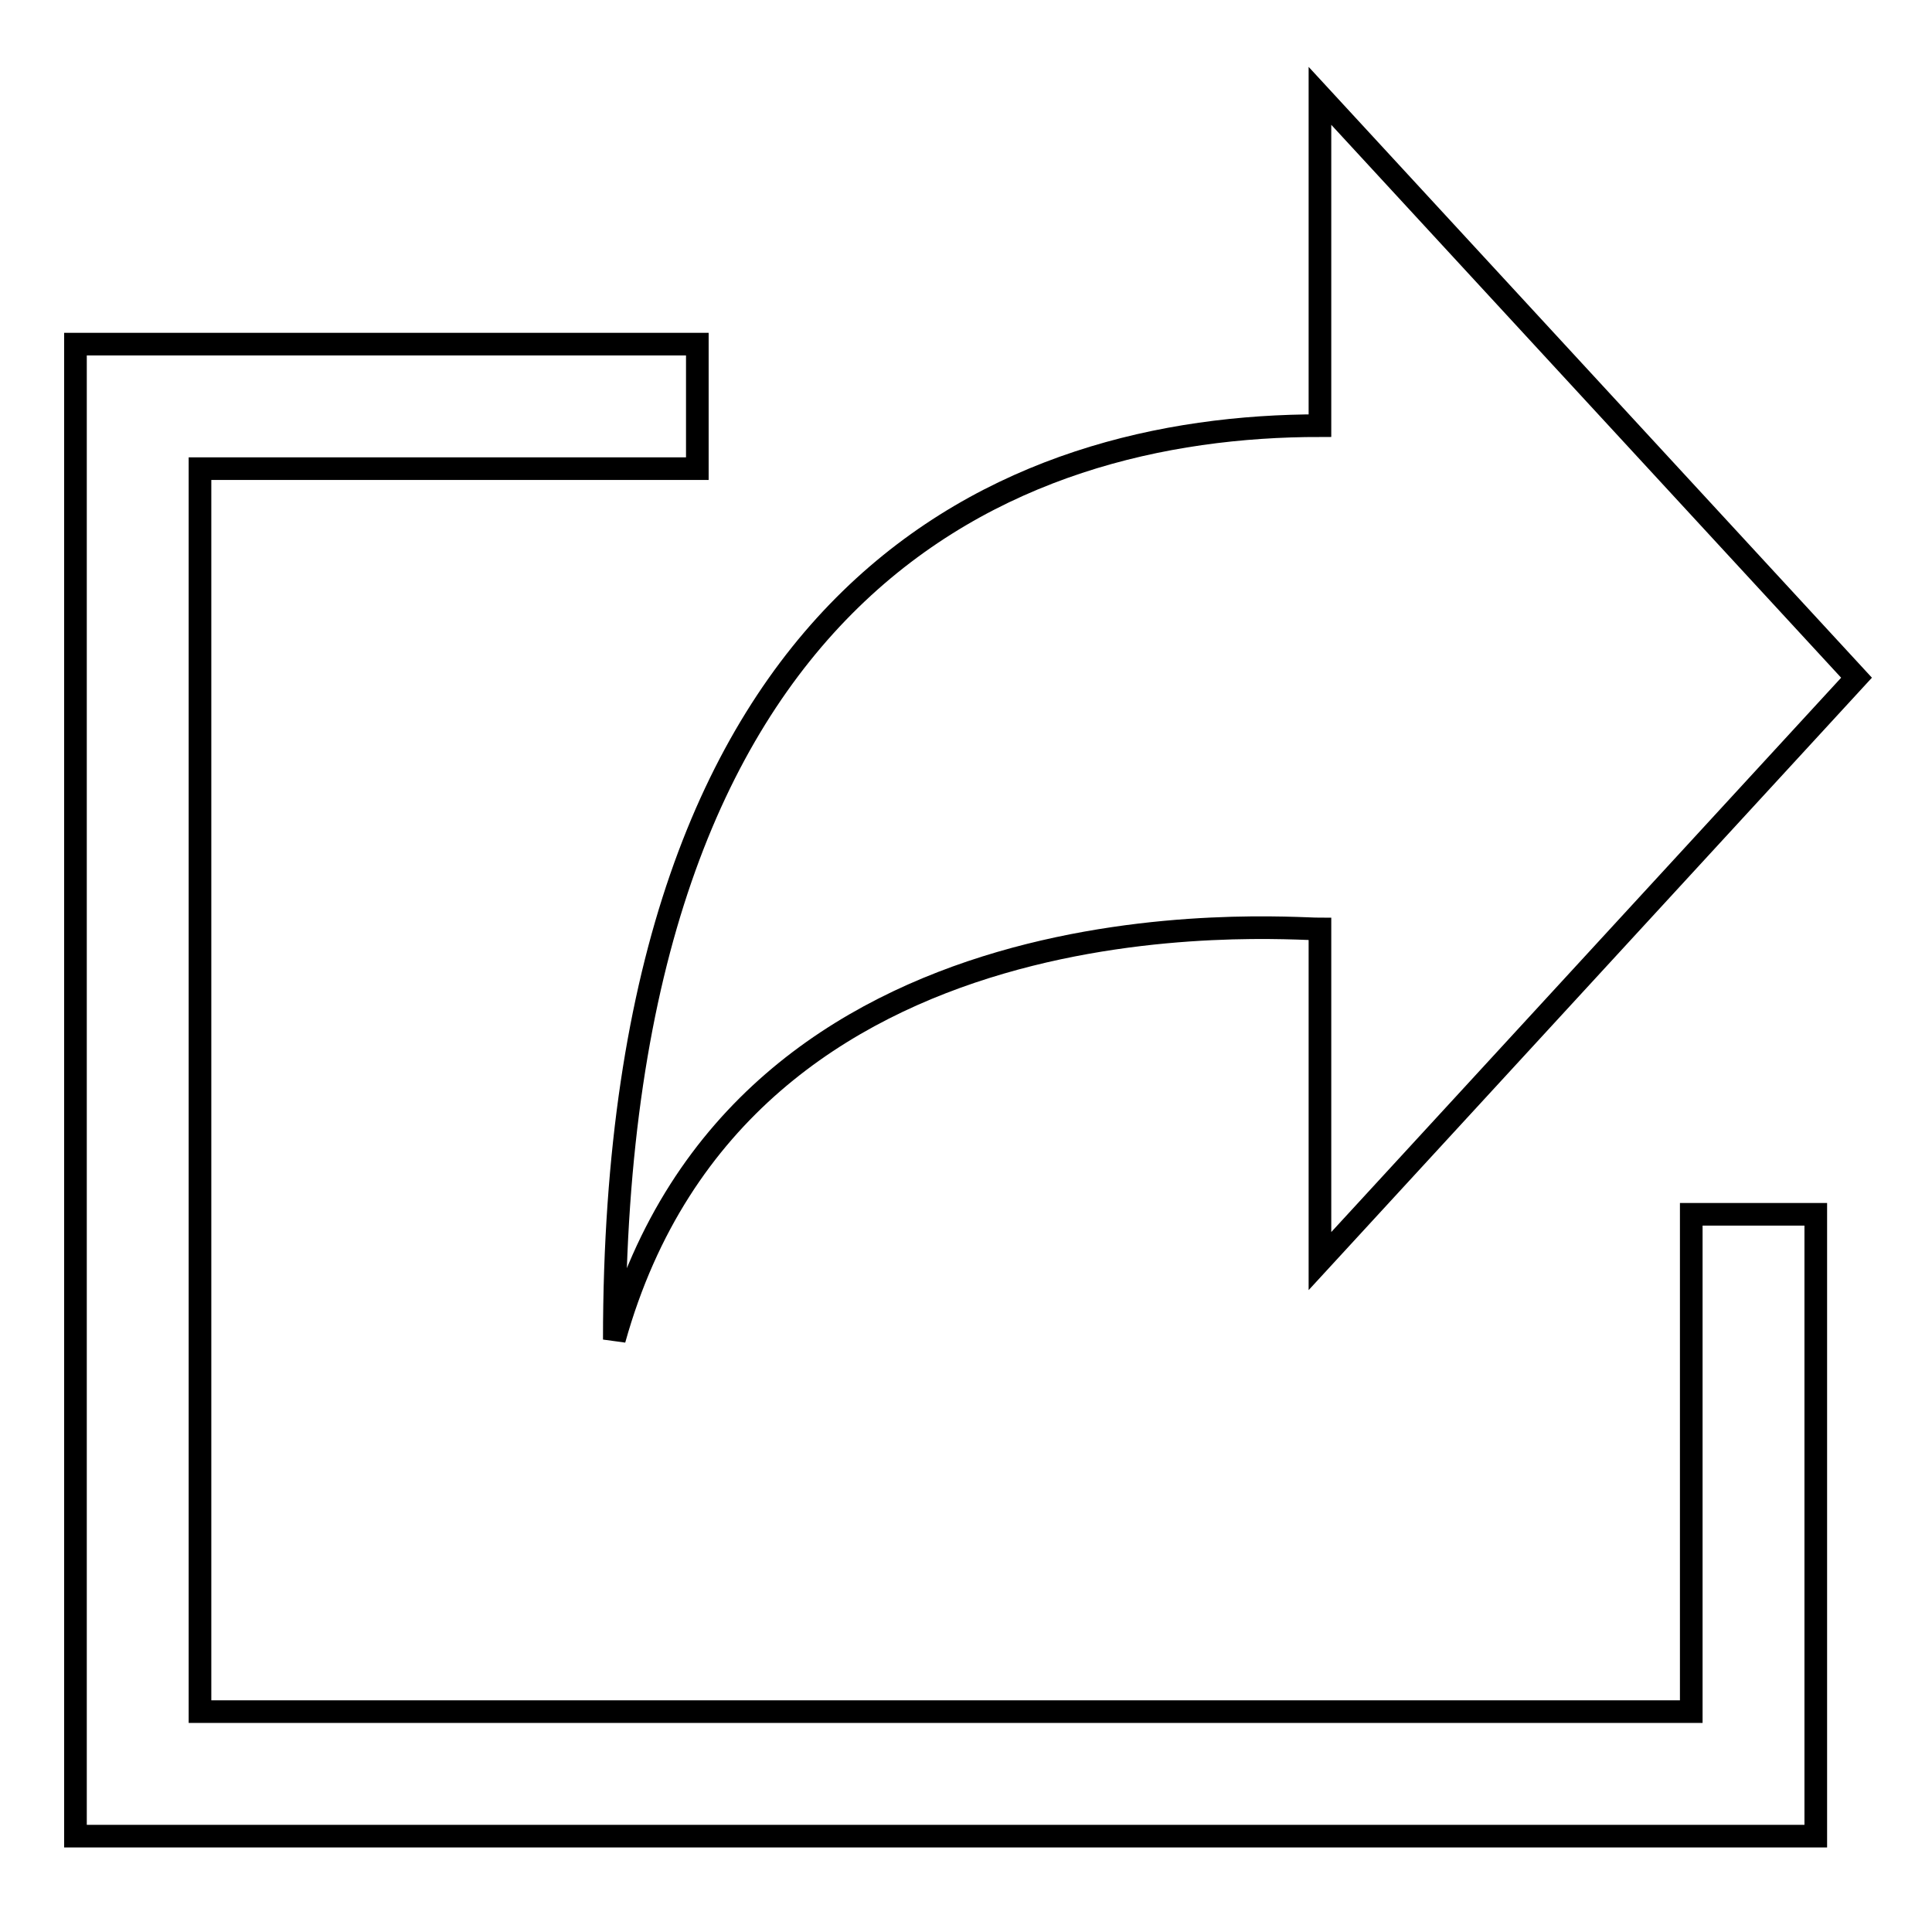 <?xml version="1.0" encoding="utf-8"?>
<!-- Svg Vector Icons : http://www.onlinewebfonts.com/icon -->
<!DOCTYPE svg PUBLIC "-//W3C//DTD SVG 1.1//EN" "http://www.w3.org/Graphics/SVG/1.1/DTD/svg11.dtd">
<svg version="1.1" xmlns="http://www.w3.org/2000/svg" xmlns:xlink="http://www.w3.org/1999/xlink" x="0px" y="0px" viewBox="0 0 256 256" enable-background="new 0 0 256 256" xml:space="preserve">
<g><g><path stroke-width="3" fill-opacity="0" stroke="#000000"  d="M10,45.6v197.7h230.6v-82.4h-16.5v65.9H26.5V62.1h65.9V45.6H10L10,45.6z M174.9,167.1L246,89.8l-71.1-77.1v43.7c-41.2,0-93.5,21-93.5,121.1c16.9-60.6,88.4-54.4,93.5-54.4V167.1z"/></g></g>
</svg>